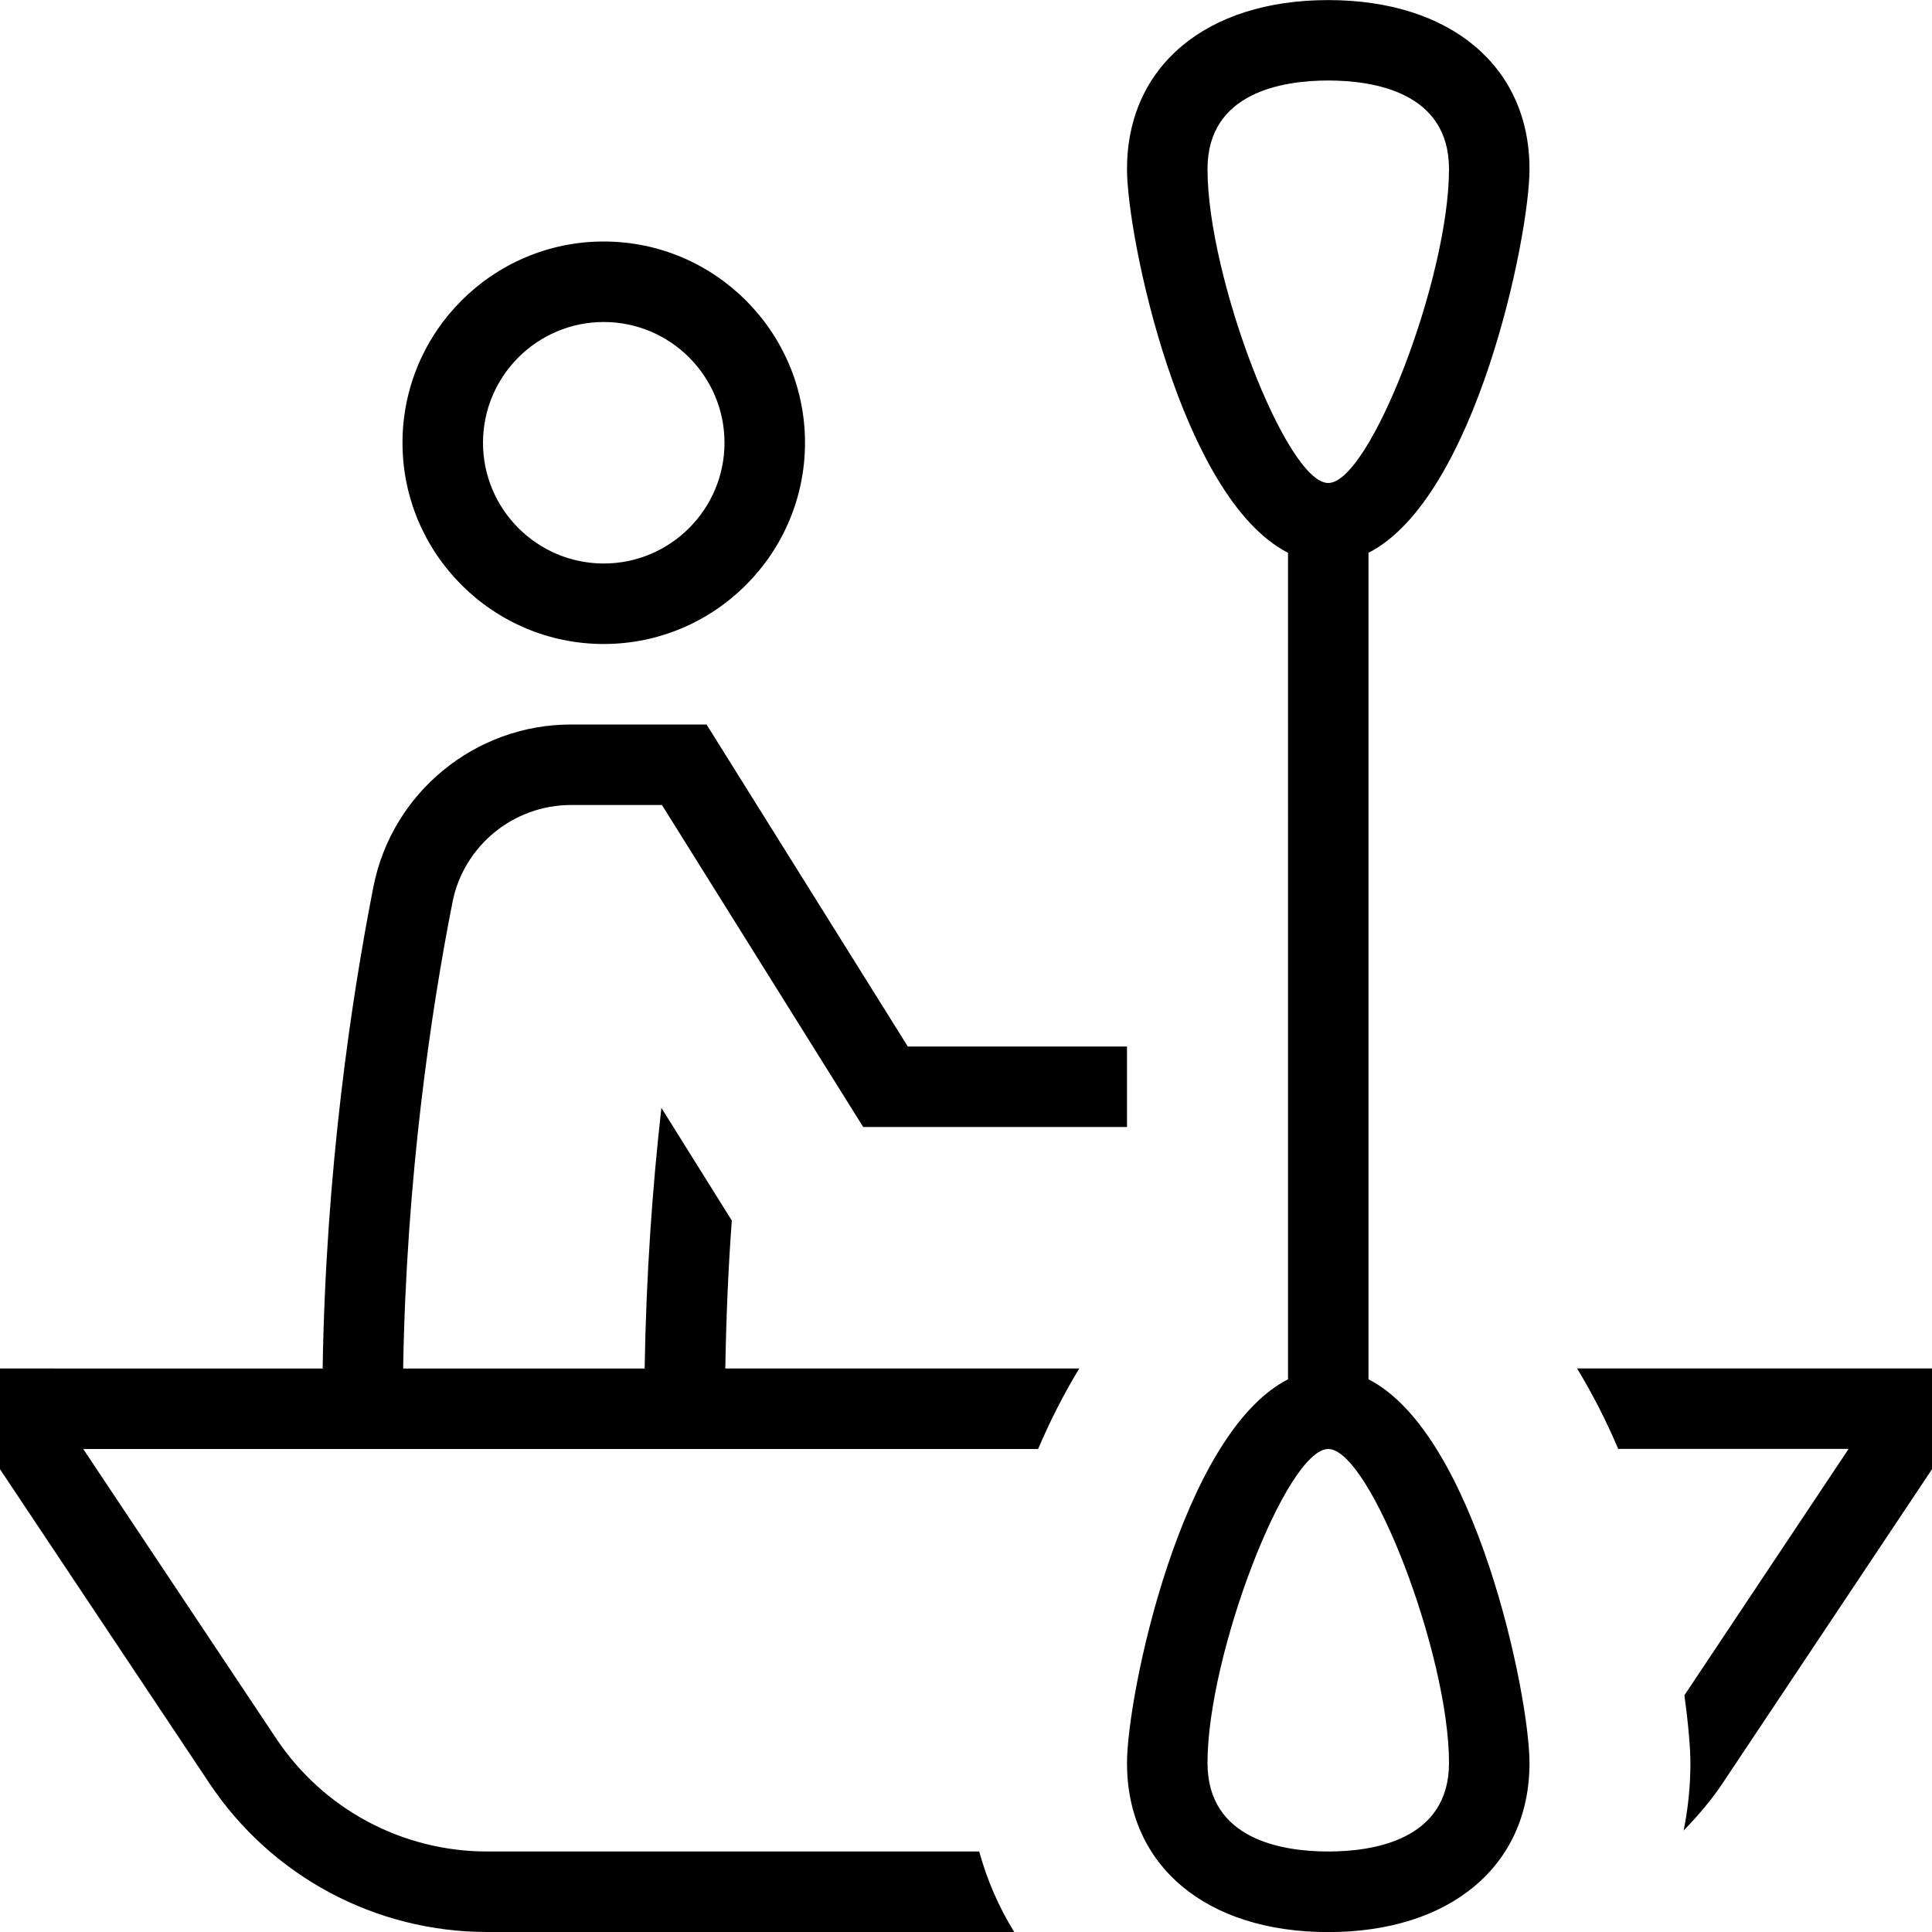 <?xml version="1.0" encoding="UTF-8"?>
<svg xmlns="http://www.w3.org/2000/svg" id="Layer_1" data-name="Layer 1" viewBox="0 0 24 24">
  <path d="M24,17v1.251l-2.601,3.901c-.143,.214-.308,.406-.484,.587,.054-.269,.084-.549,.084-.839,0-.171-.024-.471-.075-.84l2.04-3.061h-2.862c-.147-.346-.318-.682-.511-1h4.407ZM5,5.5c0-1.378,1.122-2.5,2.5-2.5s2.5,1.122,2.5,2.5-1.122,2.5-2.5,2.5-2.5-1.122-2.5-2.5Zm1,0c0,.827,.673,1.5,1.5,1.5s1.5-.673,1.5-1.5-.673-1.5-1.5-1.5-1.5,.673-1.5,1.5Zm3.01,11.5c.011-.636,.037-1.254,.081-1.838l-.875-1.4c-.11,.974-.189,2.07-.208,3.238h-3c.04-2.383,.348-4.449,.613-5.793,.138-.699,.757-1.207,1.472-1.207h1.13l2.5,4h3.277v-1h-2.723l-2.5-4h-1.685c-1.191,0-2.223,.847-2.453,2.014-.273,1.388-.592,3.523-.631,5.986H0v1.251l2.601,3.901c.771,1.157,2.062,1.848,3.453,1.848h6.545c-.19-.307-.336-.641-.435-1H6.053c-1.055,0-2.035-.524-2.621-1.402l-2.398-3.598H12.896c.147-.346,.318-.682,.511-1h-4.397Zm7.99-10.133v10.267c1.332,.681,2,3.931,2,4.767,0,1.275-.981,2.1-2.5,2.1s-2.5-.824-2.5-2.1c0-.836,.668-4.086,2-4.767V6.867c-1.332-.681-2-3.93-2-4.766,0-1.276,.981-2.1,2.5-2.1s2.5,.824,2.5,2.1c0,.836-.668,4.085-2,4.766Zm-.5-.867c.519,0,1.5-2.551,1.5-3.9,0-.957-.939-1.1-1.5-1.1s-1.5,.143-1.5,1.1c0,1.349,.981,3.9,1.5,3.9Zm0,12c-.519,0-1.5,2.552-1.5,3.9,0,.957,.939,1.1,1.5,1.1s1.5-.143,1.5-1.1c0-1.349-.981-3.9-1.5-3.9Z"/>
</svg>
